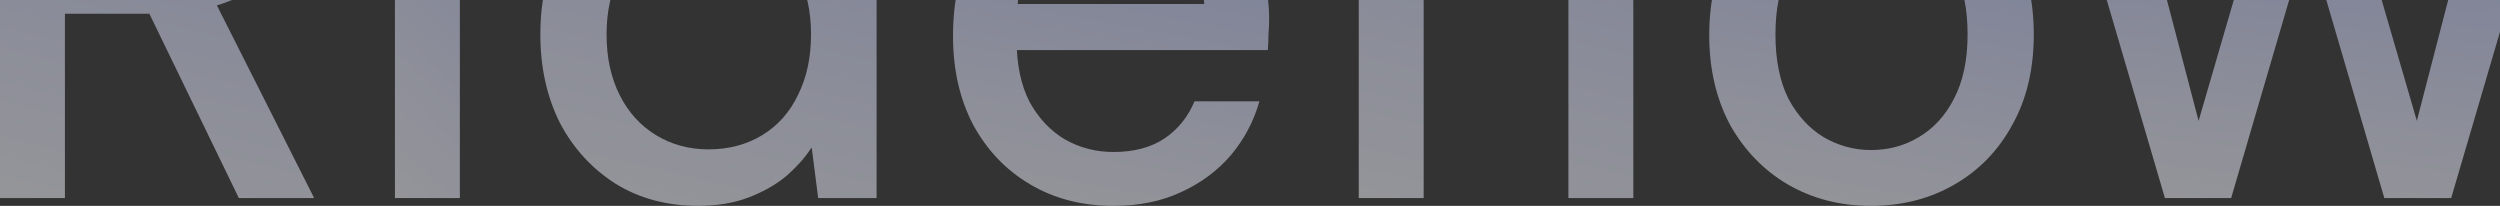 <svg width="1275" height="105" viewBox="0 0 1275 105" fill="none" xmlns="http://www.w3.org/2000/svg">
<rect x="0" y="0" width="1275" height="105" fill="#333333" stroke="none"/>
<g opacity="0.5">
<path d="M1104.11 101.015L1055.12 -65.83H1087.89L1124.31 73.207L1118.02 72.876L1158.4 -65.83H1195.48L1235.87 72.876L1229.58 73.207L1265.66 -65.83H1299.1L1250.1 101.015H1216.01L1173.63 -43.651H1180.25L1137.88 101.015H1104.11Z" fill="url(#paint0_linear_6064_4918)"/>
<path d="M954.143 104.989C938.474 104.989 924.35 101.347 911.77 94.064C899.411 86.781 889.59 76.629 882.307 63.608C875.245 50.367 871.714 35.139 871.714 17.925C871.714 0.269 875.356 -15.069 882.638 -28.09C889.921 -41.332 899.853 -51.594 912.432 -58.877C925.012 -66.16 939.136 -69.801 954.806 -69.801C970.696 -69.801 984.82 -66.16 997.179 -58.877C1009.54 -51.594 1019.25 -41.442 1026.31 -28.421C1033.59 -15.4 1037.23 -0.062 1037.23 17.594C1037.23 35.249 1033.59 50.587 1026.31 63.608C1019.25 76.629 1009.43 86.781 996.848 94.064C984.268 101.347 970.033 104.989 954.143 104.989ZM954.143 76.519C963.192 76.519 971.358 74.312 978.64 69.898C986.144 65.484 992.103 58.974 996.517 50.367C1001.15 41.539 1003.47 30.615 1003.47 17.594C1003.47 4.573 1001.26 -6.241 996.848 -14.848C992.434 -23.676 986.475 -30.297 978.972 -34.711C971.689 -39.125 963.633 -41.332 954.806 -41.332C945.978 -41.332 937.812 -39.125 930.308 -34.711C922.805 -30.297 916.736 -23.676 912.101 -14.848C907.687 -6.241 905.48 4.573 905.48 17.594C905.48 30.615 907.687 41.539 912.101 50.367C916.736 58.974 922.694 65.484 929.977 69.898C937.481 74.312 945.536 76.519 954.143 76.519Z" fill="url(#paint1_linear_6064_4918)"/>
<path d="M692.963 101.005V-88.351C692.963 -99.827 694.839 -109.207 698.591 -116.49C702.564 -123.773 708.302 -129.069 715.805 -132.38C723.309 -135.69 732.357 -137.345 742.951 -137.345H762.482V-109.207H748.247C740.302 -109.207 734.564 -107.551 731.033 -104.241C727.723 -101.151 726.068 -95.634 726.068 -87.689V101.005H692.963ZM668.466 -37.702V-65.84H766.124V-37.702H668.466ZM799.89 101.005V-137.345H832.994V101.005H799.89Z" fill="url(#paint2_linear_6064_4918)"/>
<path d="M567.807 104.989C551.917 104.989 537.792 101.347 525.433 94.064C513.075 86.781 503.364 76.629 496.302 63.608C489.46 50.587 486.04 35.47 486.04 18.256C486.04 0.6 489.46 -14.738 496.302 -27.759C503.364 -41.001 513.075 -51.263 525.433 -58.546C537.792 -66.049 552.137 -69.801 568.469 -69.801C584.8 -69.801 598.814 -66.16 610.511 -58.877C622.208 -51.594 631.256 -41.883 637.657 -29.745C644.057 -17.828 647.257 -4.586 647.257 9.98C647.257 12.187 647.146 14.614 646.926 17.263C646.926 19.69 646.815 22.449 646.595 25.539H510.206V2.035H614.153C613.491 -11.869 608.856 -22.683 600.249 -30.407C591.642 -38.352 580.938 -42.325 568.138 -42.325C559.089 -42.325 550.813 -40.228 543.31 -36.035C535.806 -32.062 529.737 -26.104 525.102 -18.159C520.689 -10.434 518.482 -0.614 518.482 11.304V20.573C518.482 32.932 520.689 43.415 525.102 52.022C529.737 60.408 535.806 66.808 543.31 71.222C550.813 75.416 558.979 77.512 567.807 77.512C578.4 77.512 587.118 75.195 593.959 70.56C600.801 65.926 605.877 59.636 609.187 51.691H642.291C639.422 61.843 634.567 71.002 627.725 79.167C620.884 87.112 612.387 93.402 602.235 98.037C592.304 102.671 580.828 104.989 567.807 104.989Z" fill="url(#paint3_linear_6064_4918)"/>
<path d="M356.026 104.977C340.136 104.977 326.122 101.225 313.983 93.722C301.845 85.998 292.355 75.625 285.514 62.604C278.893 49.362 275.583 34.355 275.583 17.582C275.583 0.589 278.893 -14.418 285.514 -27.439C292.355 -40.46 301.845 -50.723 313.983 -58.226C326.342 -65.951 340.467 -69.813 356.357 -69.813C369.378 -69.813 380.854 -67.164 390.785 -61.868C400.716 -56.792 408.441 -49.509 413.958 -40.019V-137.345H447.062V101.005H417.268L413.958 75.183C410.647 80.259 406.344 85.115 401.047 89.749C395.751 94.163 389.35 97.805 381.847 100.674C374.343 103.543 365.736 104.977 356.026 104.977ZM361.322 76.177C371.695 76.177 380.854 73.749 388.799 68.894C396.744 64.038 402.813 57.197 407.006 48.369C411.42 39.541 413.627 29.279 413.627 17.582C413.627 5.885 411.42 -4.267 407.006 -12.874C402.813 -21.701 396.744 -28.543 388.799 -33.398C380.854 -38.474 371.695 -41.012 361.322 -41.012C351.391 -41.012 342.453 -38.474 334.508 -33.398C326.563 -28.543 320.383 -21.701 315.97 -12.874C311.556 -4.267 309.349 5.885 309.349 17.582C309.349 29.279 311.556 39.541 315.97 48.369C320.383 57.197 326.563 64.038 334.508 68.894C342.453 73.749 351.391 76.177 361.322 76.177Z" fill="url(#paint4_linear_6064_4918)"/>
<path d="M201.422 101.005V-65.84H234.526V101.005H201.422ZM218.305 -97.289C211.905 -97.289 206.608 -99.275 202.415 -103.248C198.442 -107.22 196.456 -112.296 196.456 -118.475C196.456 -124.434 198.442 -129.289 202.415 -133.041C206.608 -137.014 211.905 -139 218.305 -139C224.484 -139 229.671 -137.014 233.864 -133.041C238.057 -129.289 240.154 -124.434 240.154 -118.475C240.154 -112.296 238.057 -107.22 233.864 -103.248C229.671 -99.275 224.484 -97.289 218.305 -97.289Z" fill="url(#paint5_linear_6064_4918)"/>
<path d="M-0 101.02V-130.709H78.457C96.774 -130.709 111.782 -127.619 123.478 -121.44C135.175 -115.26 143.782 -106.984 149.3 -96.612C155.038 -86.46 157.907 -74.873 157.907 -61.852C157.907 -49.493 155.038 -38.017 149.3 -27.424C143.782 -17.051 135.065 -8.665 123.147 -2.265C111.23 3.915 96.002 7.005 77.464 7.005H33.104V101.02H-0ZM121.823 101.02L71.836 -1.934H108.25L160.224 101.02H121.823ZM33.104 -18.155H76.139C92.471 -18.155 104.499 -22.127 112.223 -30.072C119.947 -38.238 123.809 -48.61 123.809 -61.19C123.809 -73.99 120.058 -84.142 112.554 -91.646C105.05 -99.149 92.912 -102.901 76.139 -102.901H33.104V-18.155Z" fill="url(#paint6_linear_6064_4918)"/>
</g>
<defs>
<linearGradient id="paint0_linear_6064_4918" x1="1268.75" y1="-567.414" x2="1186.36" y2="143.49" gradientUnits="userSpaceOnUse">
<stop stop-color="#2C4BFD"/>
<stop offset="1" stop-color="white"/>
</linearGradient>
<linearGradient id="paint1_linear_6064_4918" x1="1016.65" y1="-595.27" x2="885.765" y2="136.067" gradientUnits="userSpaceOnUse">
<stop stop-color="#2C4BFD"/>
<stop offset="1" stop-color="white"/>
</linearGradient>
<linearGradient id="paint2_linear_6064_4918" x1="812.528" y1="-853.894" x2="574.208" y2="116.814" gradientUnits="userSpaceOnUse">
<stop stop-color="#2C4BFD"/>
<stop offset="1" stop-color="white"/>
</linearGradient>
<linearGradient id="paint3_linear_6064_4918" x1="627.203" y1="-595.27" x2="493.053" y2="134.841" gradientUnits="userSpaceOnUse">
<stop stop-color="#2C4BFD"/>
<stop offset="1" stop-color="white"/>
</linearGradient>
<linearGradient id="paint4_linear_6064_4918" x1="425.731" y1="-865.836" x2="188.735" y2="123.779" gradientUnits="userSpaceOnUse">
<stop stop-color="#2C4BFD"/>
<stop offset="1" stop-color="white"/>
</linearGradient>
<linearGradient id="paint5_linear_6064_4918" x1="234.718" y1="-860.525" x2="-282.135" y2="-305.249" gradientUnits="userSpaceOnUse">
<stop stop-color="#2C4BFD"/>
<stop offset="1" stop-color="white"/>
</linearGradient>
<linearGradient id="paint6_linear_6064_4918" x1="140.293" y1="-827.353" x2="-91.064" y2="116.569" gradientUnits="userSpaceOnUse">
<stop stop-color="#2C4BFD"/>
<stop offset="1" stop-color="white"/>
</linearGradient>
</defs>
</svg>
